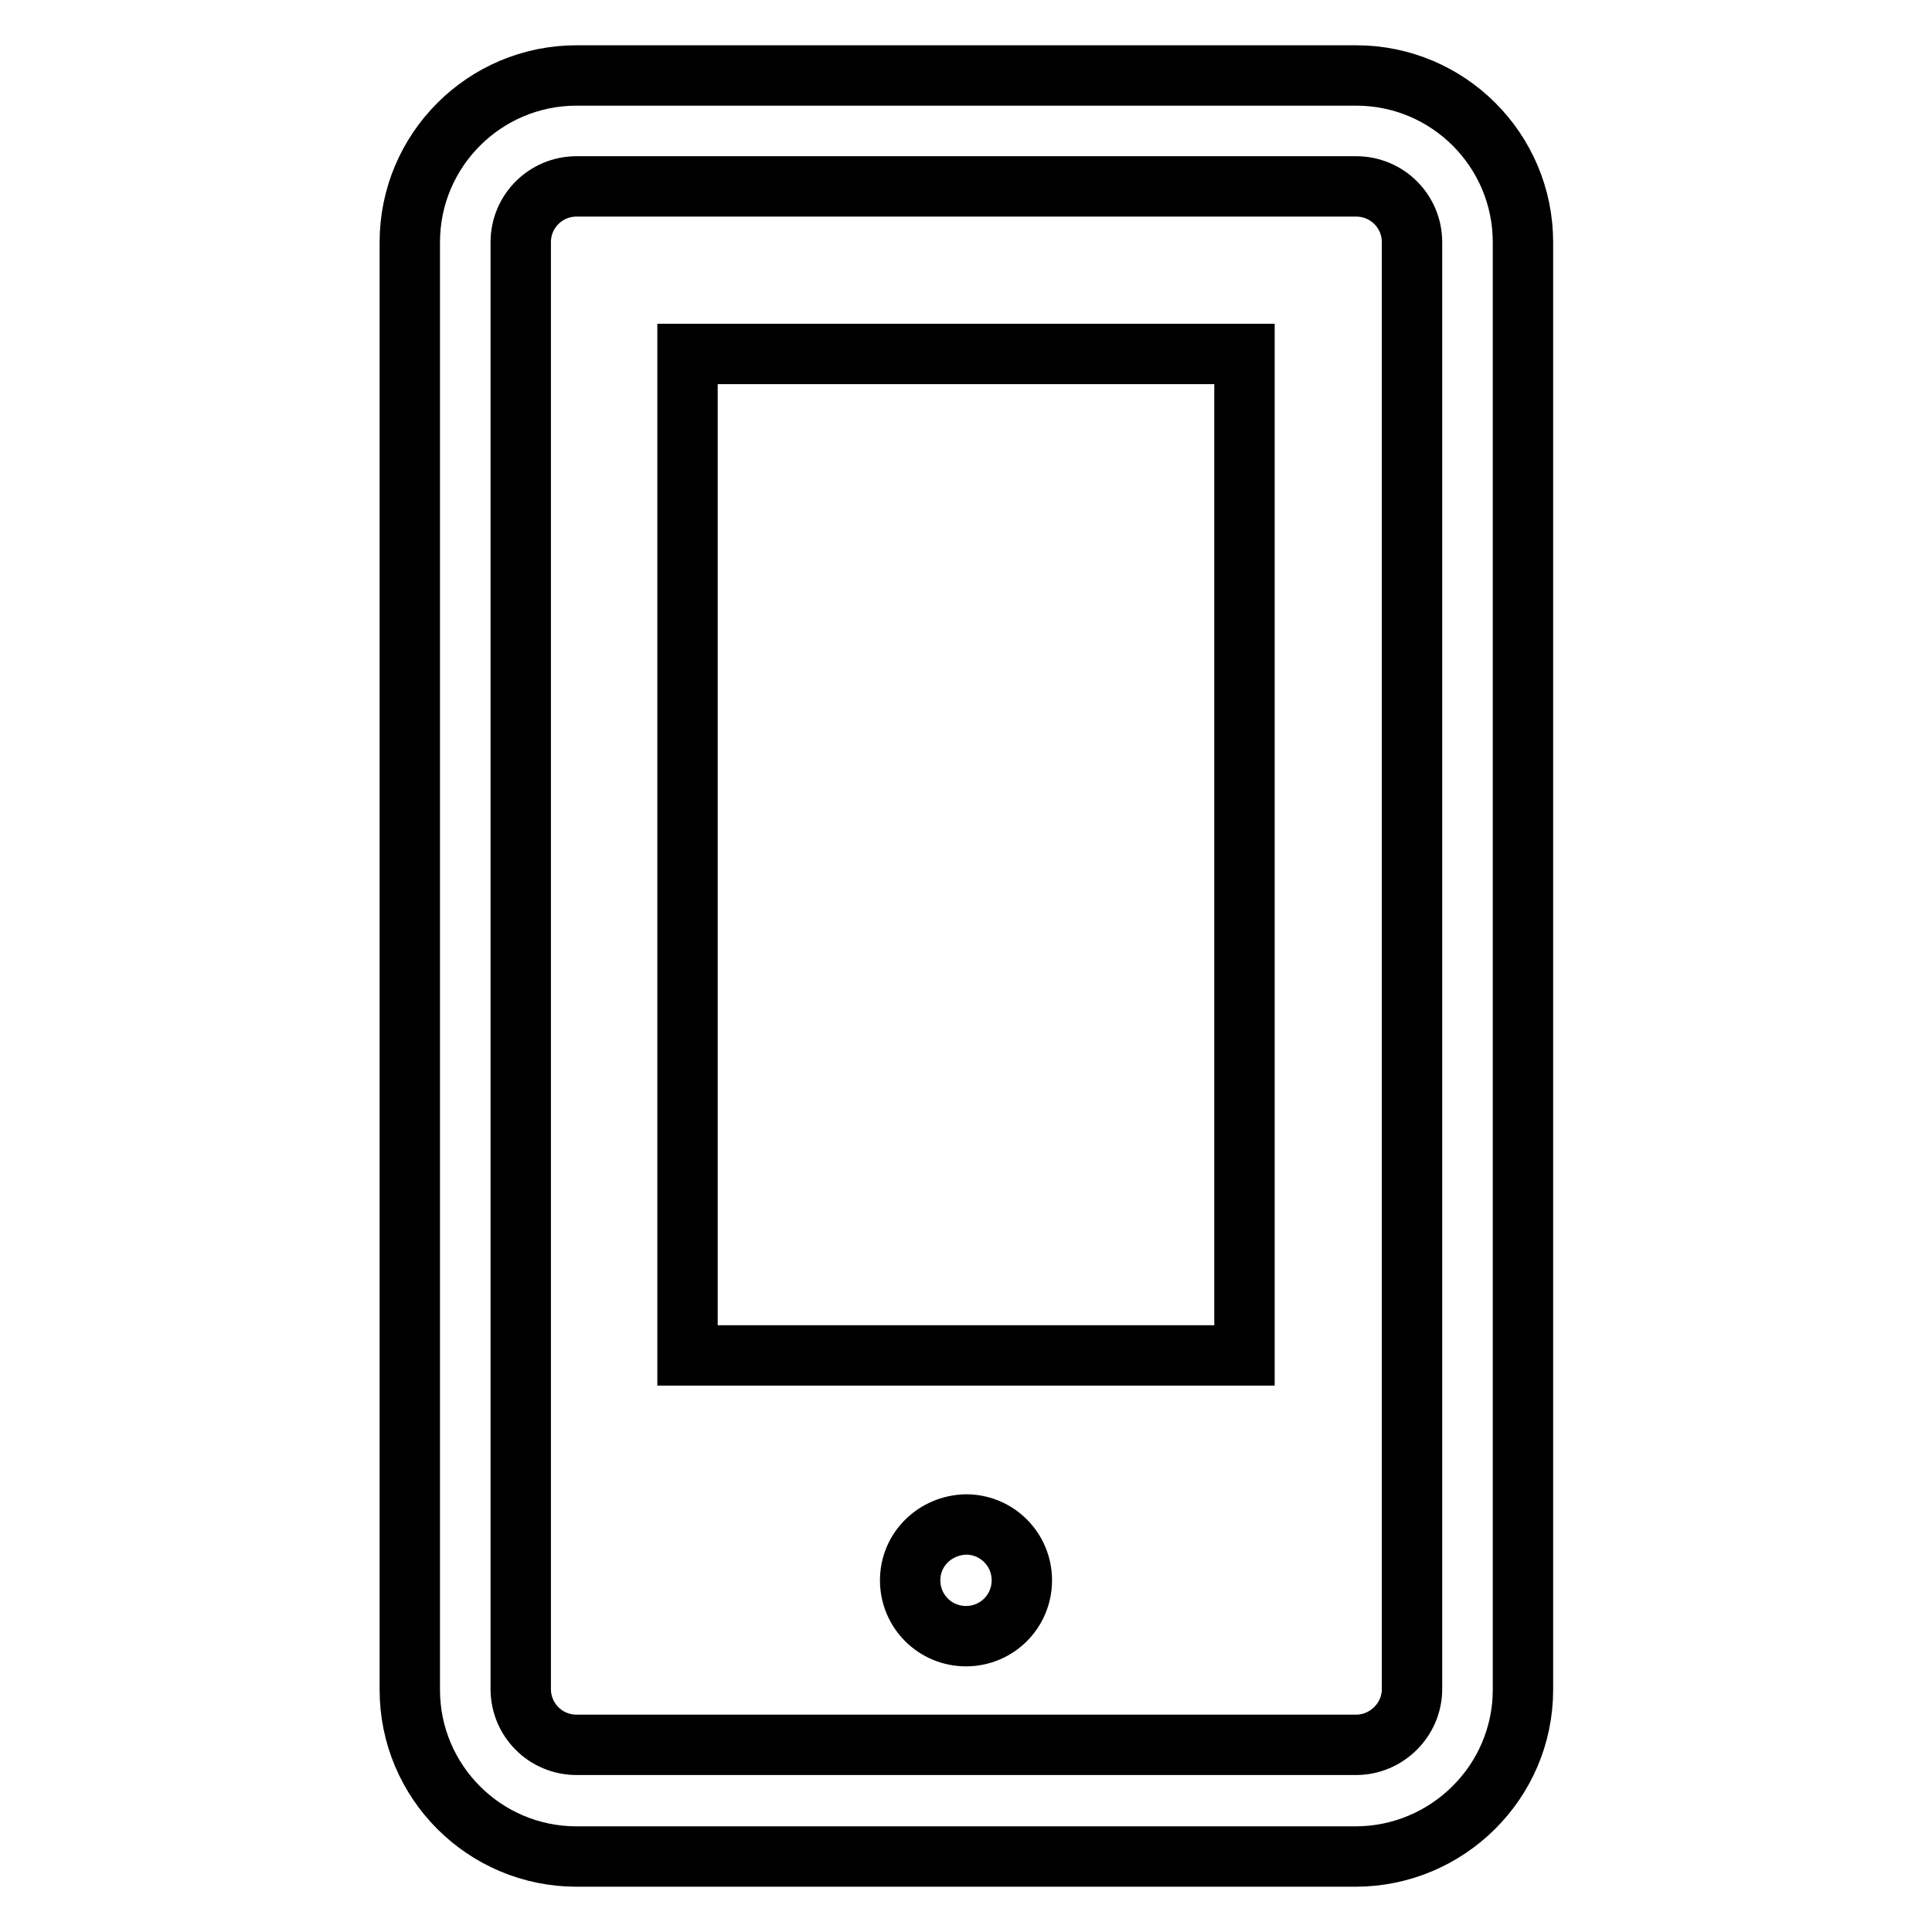 <?xml version="1.0" encoding="utf-8"?>
<!-- Svg Vector Icons : http://www.onlinewebfonts.com/icon -->
<!DOCTYPE svg PUBLIC "-//W3C//DTD SVG 1.1//EN" "http://www.w3.org/Graphics/SVG/1.1/DTD/svg11.dtd">
<svg version="1.1" xmlns="http://www.w3.org/2000/svg" xmlns:xlink="http://www.w3.org/1999/xlink" x="0px" y="0px" viewBox="0 0 256 256" enable-background="new 0 0 256 256" xml:space="preserve">
<g><g><path stroke-width="8" fill-opacity="0" stroke="#000000"  d="M179.6,246H76.4c-12.2,0-22.1-9.9-22.1-22.1V32.1c0-12.2,9.9-22.1,22.1-22.1h103.3c12.2,0,22.1,9.9,22.1,22.1v191.8C201.8,236.1,191.8,246,179.6,246z M76.4,24.7c-4.1,0-7.4,3.3-7.4,7.4v191.7c0,4.1,3.3,7.4,7.4,7.4h103.3c4,0,7.4-3.3,7.4-7.4V32.1c0-4.1-3.3-7.4-7.4-7.4L76.4,24.7L76.4,24.7z"/><path stroke-width="8" fill-opacity="0" stroke="#000000"  d="M91.1,46.9h73.8v132.7H91.1V46.9z"/><path stroke-width="8" fill-opacity="0" stroke="#000000"  d="M120.6,209.4c0,4.1,3.3,7.4,7.4,7.4c4.1,0,7.4-3.3,7.4-7.4c0-4.1-3.3-7.4-7.4-7.4C123.9,202.1,120.6,205.3,120.6,209.4z"/></g></g>
</svg>